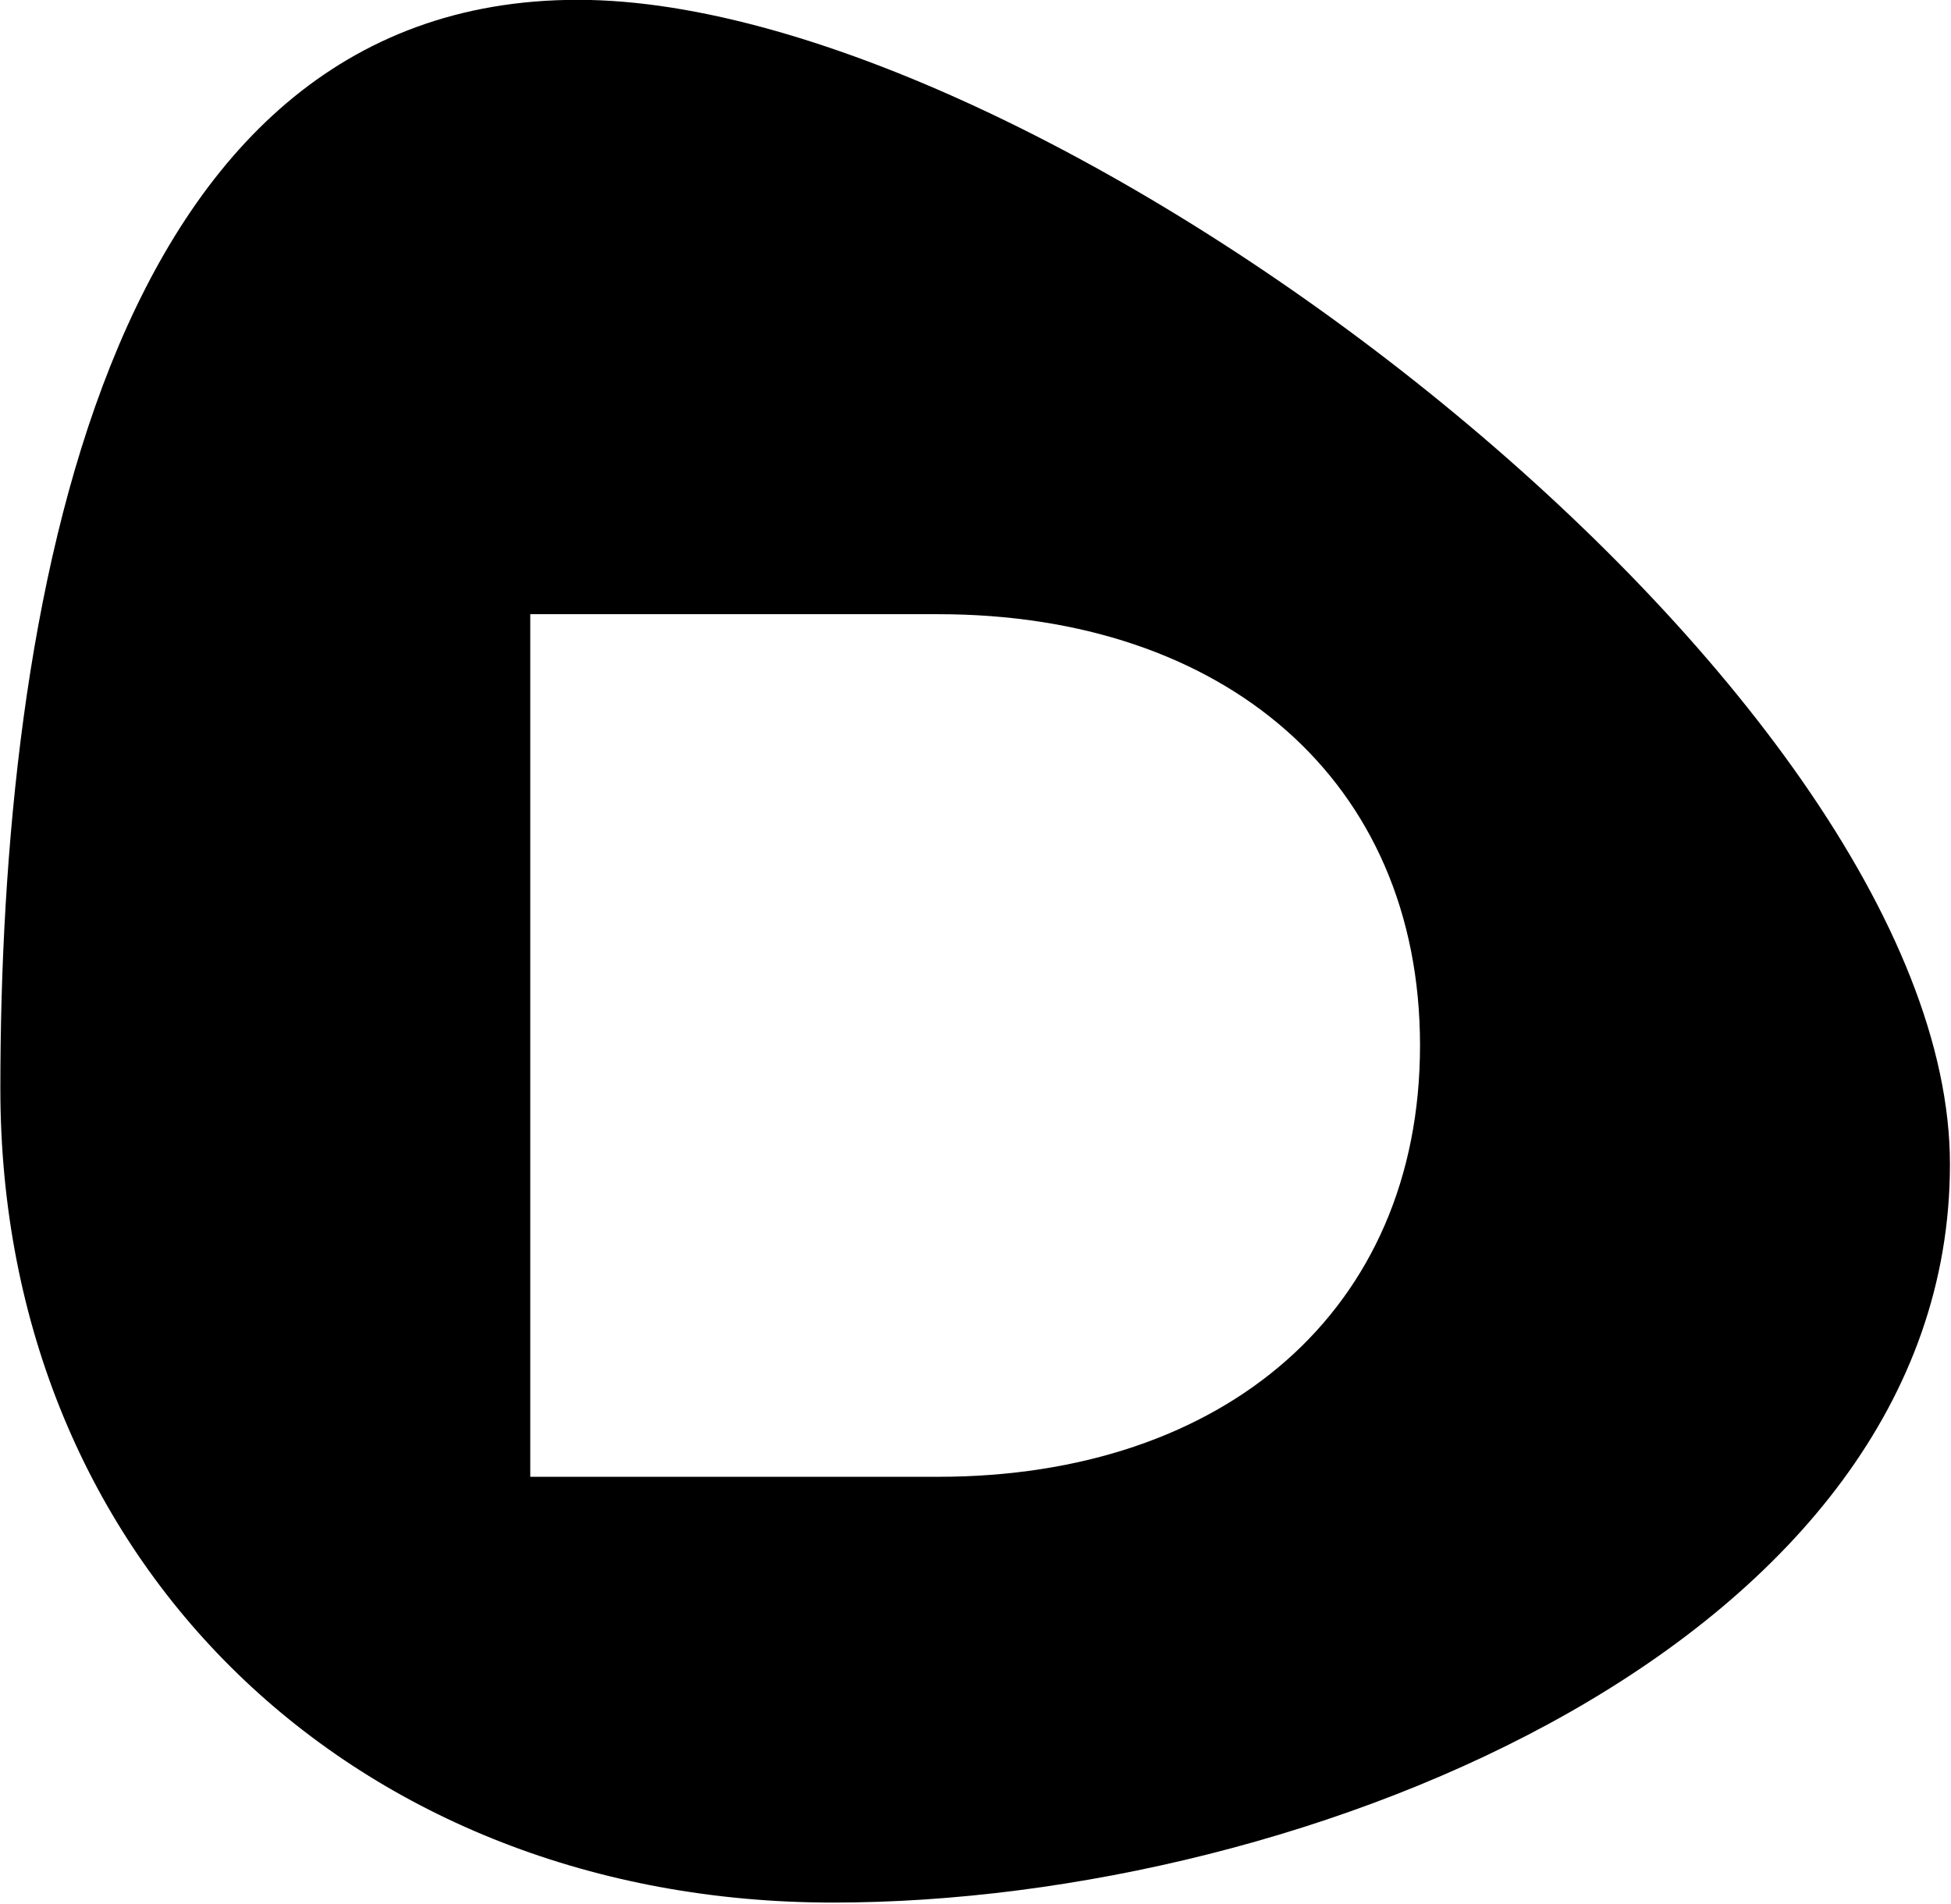 <?xml version="1.0" encoding="UTF-8" standalone="no"?> <svg xmlns="http://www.w3.org/2000/svg" xmlns:xlink="http://www.w3.org/1999/xlink" xmlns:serif="http://www.serif.com/" width="100%" height="100%" viewBox="0 0 1381 1348" version="1.1" xml:space="preserve" style="fill-rule:evenodd;clip-rule:evenodd;stroke-linejoin:round;stroke-miterlimit:2;"> <g transform="matrix(1,0,0,1,-7485,-20760)"> <g transform="matrix(2.638,0,0,2.144,30.578,19429.1)"> <g transform="matrix(1.775,0,0,2.184,1493.74,-18146.5)"> <path d="M837.801,8593.04C909.8,8593.04 1045.22,8697.08 1045.22,8769.08C1045.22,8841.08 948.371,8880.7 876.373,8880.7C804.374,8880.7 750.502,8829.64 750.502,8757.64C750.502,8685.64 765.802,8593.04 837.801,8593.04ZM830.608,8816.33L892.271,8816.33C935.491,8816.33 965.111,8791.18 965.111,8751.12C965.111,8711.07 935.491,8685.92 892.271,8685.92L830.608,8685.92L830.608,8816.33Z"></path> </g> </g> </g> </svg> 